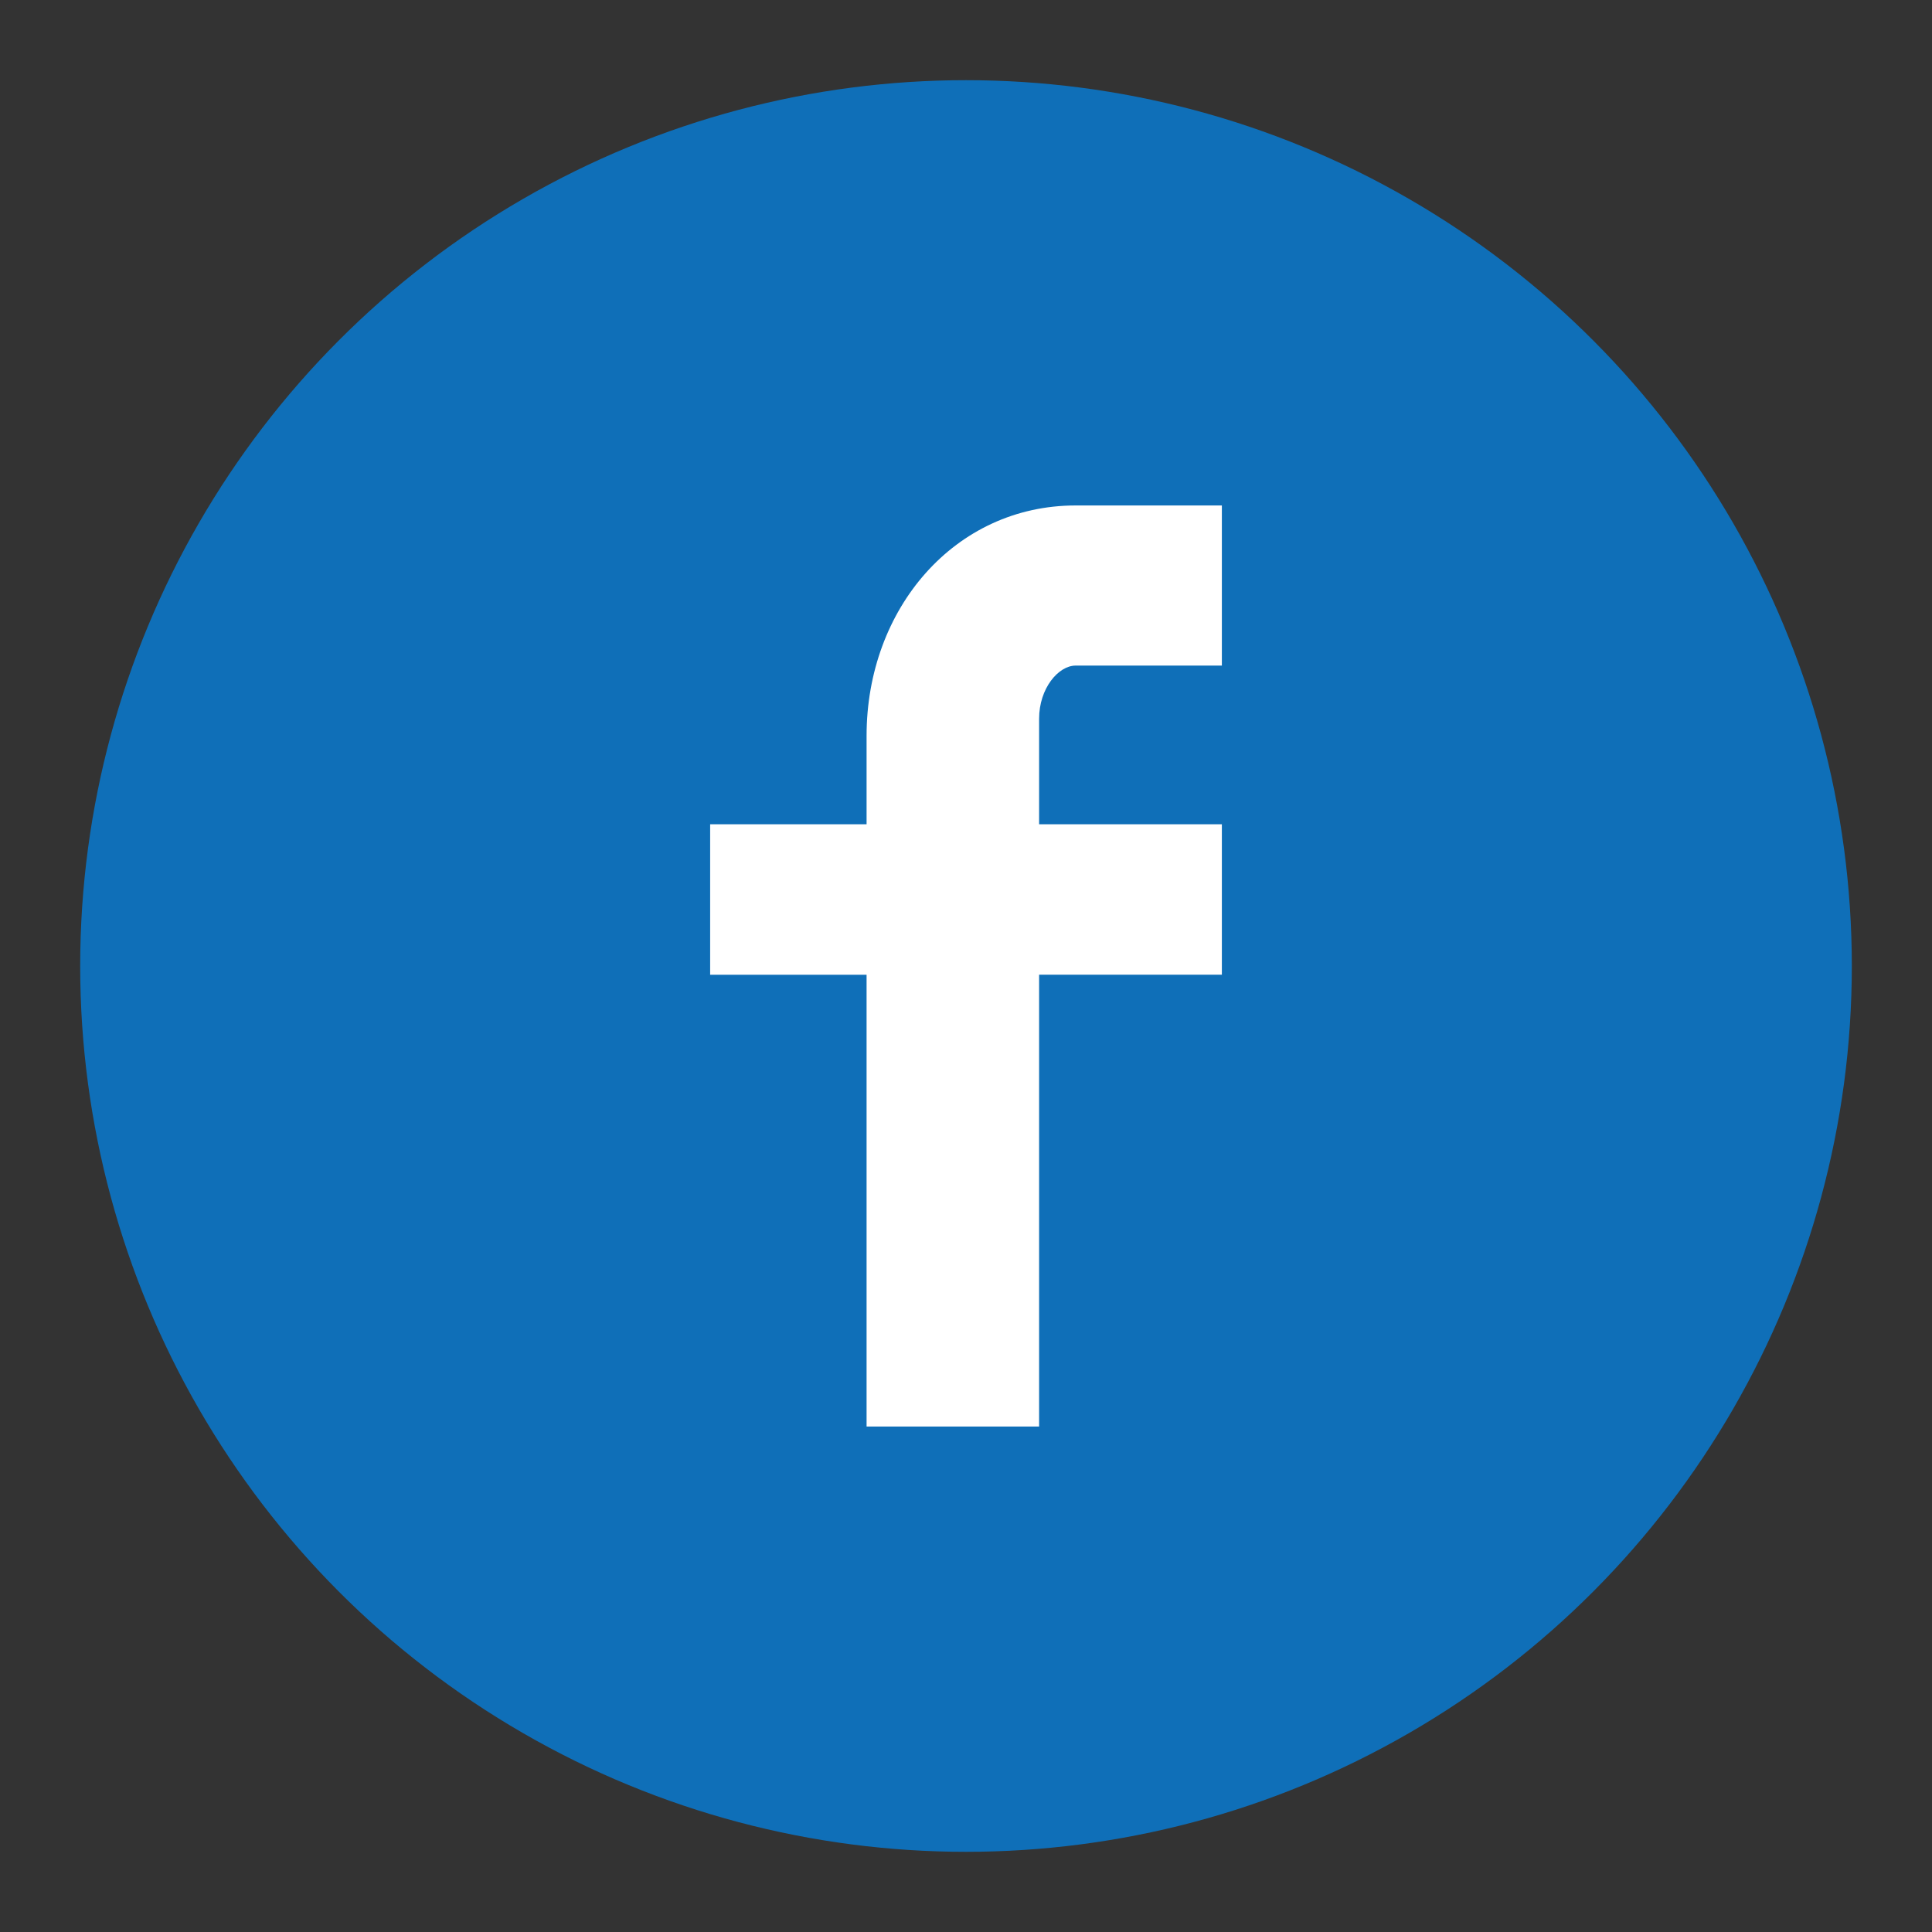 <?xml version="1.0" encoding="utf-8"?>
<!-- Generator: Adobe Illustrator 16.0.0, SVG Export Plug-In . SVG Version: 6.00 Build 0)  -->
<!DOCTYPE svg PUBLIC "-//W3C//DTD SVG 1.1//EN" "http://www.w3.org/Graphics/SVG/1.1/DTD/svg11.dtd">
<svg version="1.1" id="All_glyphs" xmlns="http://www.w3.org/2000/svg" xmlns:xlink="http://www.w3.org/1999/xlink" x="0px" y="0px"
	 width="188.777px" height="188.777px" viewBox="0 0 188.777 188.777" enable-background="new 0 0 188.777 188.777"
	 xml:space="preserve">
<rect x="0" y="0" width="188.777" height="188.777" fill="#333333" stroke="none"/>
<circle fill="#0F6FB8" cx="94.389" cy="94.389" r="86.554"/>
<path fill="#FFFFFF" d="M119.389,65.035h-14.283c-1.688,0-3.574,2.221-3.574,5.192v10.314h17.857v14.7h-17.857v44.146H84.674V95.242
	H69.389v-14.7h15.285v-8.653c0-12.407,8.611-22.5,20.432-22.5h14.283V65.035z"/>
</svg>
